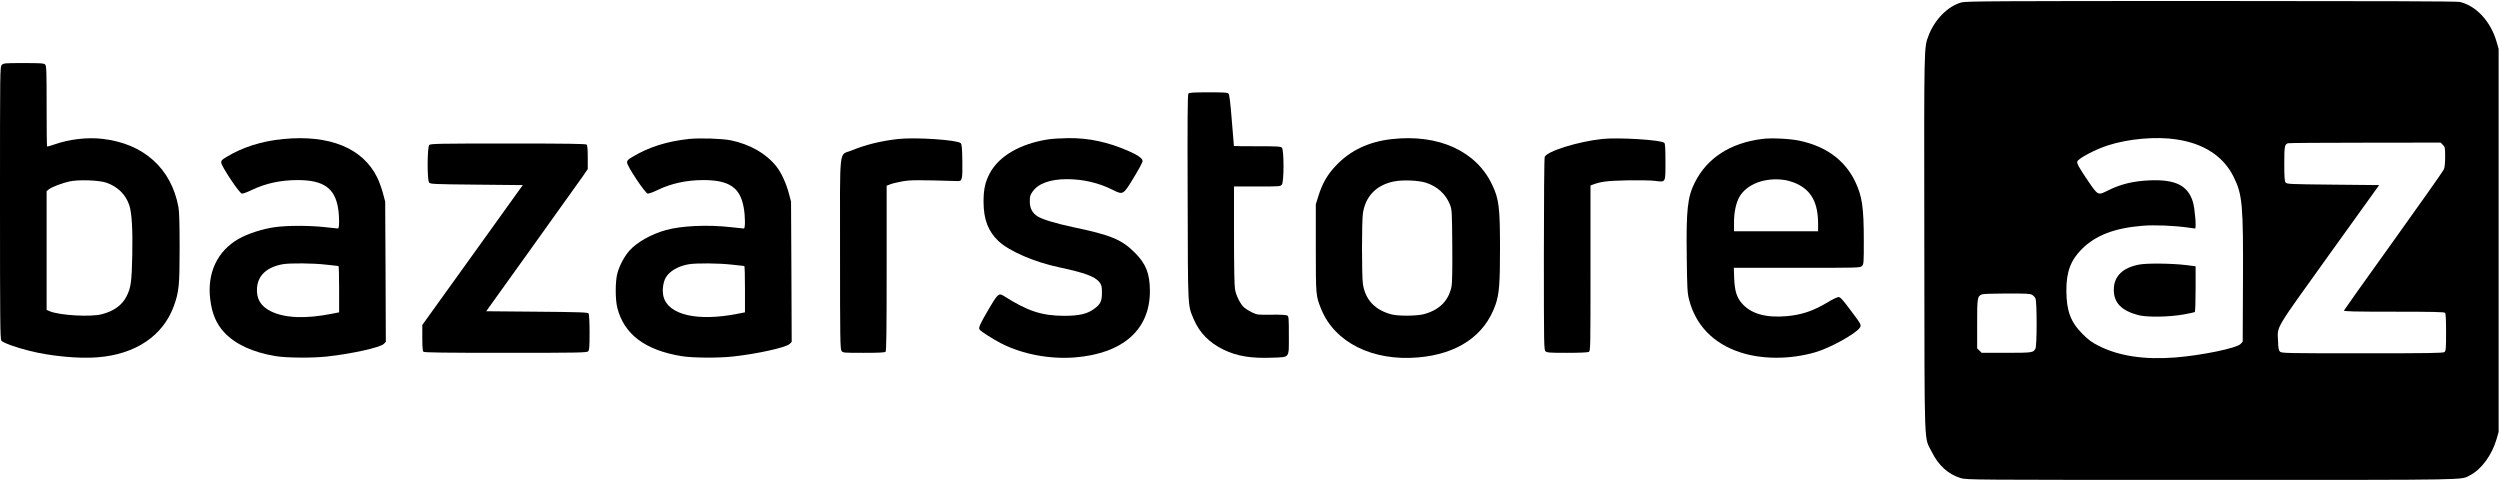 <?xml version="1.0" standalone="no"?>
<!DOCTYPE svg PUBLIC "-//W3C//DTD SVG 20010904//EN"
 "http://www.w3.org/TR/2001/REC-SVG-20010904/DTD/svg10.dtd">
<svg version="1.0" xmlns="http://www.w3.org/2000/svg"
 width="2735pt" height="526pt" viewBox="0 0 2735 526"
 preserveAspectRatio="xMidYMid meet">

<g transform="translate(0,526) scale(0.1,-0.1)"
fill="#000000" stroke="none">
<path d="M21460 5234 c-149 -40 -294 -186 -361 -363 -51 -137 -50 -52 -47
-2276 3 -2331 -5 -2102 83 -2281 71 -145 179 -243 314 -284 62 -20 108 -20
2745 -20 2909 0 2721 -3 2827 50 125 64 240 220 291 395 l23 80 0 2095 0 2095
-23 80 c-64 221 -223 393 -403 434 -29 7 -949 10 -2719 10 -2322 0 -2682 -2
-2730 -15z m2350 -1499 c301 -45 515 -185 626 -410 97 -196 106 -305 102
-1167 l-3 -636 -23 -25 c-43 -46 -426 -125 -717 -148 -338 -26 -617 16 -838
129 -72 36 -110 64 -173 127 -131 131 -177 253 -178 475 -1 205 47 333 169
455 151 151 358 230 663 255 133 11 348 2 502 -20 36 -5 69 -10 74 -10 16 0
-2 221 -24 292 -55 179 -190 246 -470 235 -187 -8 -321 -41 -474 -118 -92 -47
-97 -44 -199 106 -103 152 -129 198 -121 219 13 34 198 132 333 175 223 73
529 100 751 66z m2915 -60 c23 -23 25 -31 25 -130 0 -67 -5 -117 -14 -138 -7
-18 -255 -369 -551 -782 -296 -412 -540 -756 -542 -762 -4 -10 108 -13 544
-13 414 0 552 -3 561 -12 9 -9 12 -70 12 -214 0 -175 -2 -203 -17 -215 -13
-12 -165 -14 -899 -14 -834 0 -884 1 -901 18 -14 14 -19 38 -21 113 -7 172
-51 97 557 945 l549 764 -505 5 c-485 5 -505 6 -519 24 -11 16 -14 61 -14 206
0 190 4 210 40 223 8 3 388 6 843 6 l828 1 24 -25z m-4496 -1639 c15 -8 32
-26 39 -41 17 -36 17 -517 0 -548 -24 -46 -29 -46 -316 -47 l-273 0 -24 25
-25 24 0 268 c0 289 2 302 54 323 11 5 133 9 269 9 196 1 254 -2 276 -13z"/>
<path d="M23404 2366 c-184 -35 -279 -129 -279 -276 0 -142 82 -227 266 -277
93 -25 335 -22 492 6 66 11 123 24 128 27 5 3 9 116 9 253 l0 248 -102 13
c-158 19 -430 22 -514 6z"/>
<path d="M20 4550 c-20 -20 -20 -33 -20 -1508 0 -1305 2 -1490 15 -1509 16
-22 160 -75 311 -112 226 -57 541 -87 741 -70 416 33 715 234 834 559 57 157
64 226 64 640 0 264 -4 396 -13 445 -78 423 -381 695 -832 746 -162 19 -364
-4 -521 -60 -43 -15 -81 -26 -84 -23 -3 3 -5 202 -5 443 0 384 -2 439 -16 453
-13 14 -49 16 -235 16 -206 0 -220 -1 -239 -20z m1145 -1289 c124 -44 210
-129 249 -245 28 -83 39 -261 33 -551 -6 -290 -15 -352 -62 -446 -49 -97 -137
-161 -268 -196 -122 -33 -463 -14 -573 32 l-34 14 0 650 0 650 25 20 c34 26
143 68 225 86 99 22 326 14 405 -14z"/>
<path d="M13001 4236 c-9 -10 -11 -300 -8 -1137 3 -1238 0 -1172 66 -1330 62
-148 170 -258 326 -334 151 -73 303 -97 540 -88 189 8 175 -11 175 243 0 195
-1 210 -19 219 -11 6 -83 10 -173 8 -146 -2 -155 -1 -208 24 -30 14 -69 38
-86 52 -42 35 -90 129 -103 201 -7 38 -11 252 -11 593 l0 533 254 0 c252 0
255 0 270 22 24 33 23 379 0 402 -13 14 -52 16 -270 16 -140 0 -254 1 -255 3
0 1 -11 126 -23 278 -15 188 -26 282 -35 293 -12 14 -42 16 -221 16 -165 0
-210 -3 -219 -14z"/>
<path d="M3098 3739 c-235 -23 -441 -88 -620 -196 -48 -28 -58 -39 -58 -61 0
-38 198 -336 226 -340 11 -2 58 15 105 38 154 74 319 110 508 110 280 -1 405
-88 440 -310 15 -93 14 -220 -1 -220 -7 0 -71 7 -143 15 -171 19 -419 19 -554
-1 -131 -19 -292 -71 -390 -127 -233 -132 -347 -374 -311 -662 19 -155 65
-265 151 -359 119 -130 314 -221 564 -262 120 -20 408 -22 565 -4 267 29 580
99 618 137 l23 23 -3 768 -4 767 -26 97 c-15 53 -42 128 -61 166 -158 322
-521 470 -1029 421z m467 -1374 c72 -8 133 -15 138 -15 4 0 7 -114 7 -254 l0
-253 -82 -16 c-287 -57 -514 -47 -666 28 -111 55 -160 139 -150 258 11 137
111 227 285 257 80 13 330 11 468 -5z"/>
<path d="M7538 3740 c-241 -26 -442 -89 -620 -197 -48 -28 -58 -39 -58 -61 0
-39 198 -336 226 -340 11 -2 58 15 105 38 154 74 319 110 508 110 279 -1 398
-82 437 -299 18 -100 18 -231 2 -231 -7 0 -71 7 -143 15 -251 28 -538 16 -710
-32 -160 -44 -319 -134 -400 -226 -56 -64 -108 -162 -131 -247 -24 -89 -24
-290 0 -380 75 -289 303 -460 701 -526 119 -20 407 -22 565 -4 267 29 580 99
618 137 l23 23 -3 768 -4 767 -26 97 c-30 109 -82 221 -135 288 -111 140 -287
241 -498 285 -95 19 -337 27 -457 15z m467 -1375 c72 -8 133 -15 138 -15 4 0
7 -114 7 -254 l0 -253 -82 -16 c-438 -86 -755 -13 -809 187 -17 63 -6 157 25
210 42 71 137 126 251 145 82 14 331 12 470 -4z"/>
<path d="M9833 3740 c-189 -20 -368 -64 -516 -126 -143 -59 -127 79 -127
-1128 0 -927 2 -1044 16 -1064 15 -22 19 -22 243 -22 163 0 230 3 239 12 9 9
12 226 12 914 l0 902 40 16 c23 9 82 23 133 32 88 16 165 16 606 3 47 -2 52
20 49 218 -2 146 -6 185 -18 197 -35 35 -491 66 -677 46z"/>
<path d="M11465 3735 c-306 -48 -539 -184 -638 -373 -49 -93 -67 -174 -67
-307 0 -195 50 -326 165 -434 118 -110 394 -229 665 -286 278 -59 390 -101
438 -162 24 -33 27 -45 27 -117 0 -93 -16 -125 -88 -177 -75 -54 -163 -74
-327 -74 -245 1 -399 52 -661 219 -53 33 -66 20 -168 -155 -94 -162 -108 -194
-94 -215 14 -20 143 -102 233 -149 233 -120 535 -177 811 -155 525 43 820 304
819 727 -1 193 -43 298 -169 423 -141 140 -260 189 -671 275 -191 41 -334 84
-387 117 -58 35 -87 89 -87 164 0 55 4 70 30 107 63 90 193 137 377 137 175 0
348 -40 500 -117 114 -57 115 -56 229 132 54 88 98 170 98 182 0 30 -49 65
-156 112 -226 98 -431 142 -657 140 -78 -1 -178 -7 -222 -14z"/>
<path d="M15225 3738 c-251 -28 -454 -124 -612 -292 -91 -96 -147 -193 -190
-331 l-28 -90 0 -480 c0 -521 0 -520 59 -667 148 -365 563 -572 1064 -528 431
38 726 240 843 577 40 116 49 226 49 613 0 452 -11 542 -86 699 -174 369 -587
557 -1099 499z m372 -476 c126 -40 218 -123 265 -239 22 -57 23 -67 26 -451 2
-254 -1 -412 -8 -445 -32 -158 -134 -259 -303 -304 -77 -20 -270 -22 -347 -4
-184 45 -295 161 -320 336 -13 91 -13 680 0 770 28 190 150 314 345 351 94 18
261 11 342 -14z"/>
<path d="M17532 3740 c-268 -28 -609 -135 -633 -197 -5 -14 -9 -466 -9 -1067
0 -998 1 -1044 18 -1059 16 -15 48 -17 236 -17 131 0 225 4 237 10 19 10 19
31 19 916 l0 904 27 11 c88 33 156 41 373 46 124 2 259 0 300 -5 126 -16 120
-27 120 207 0 151 -3 201 -13 209 -38 32 -502 60 -675 42z"/>
<path d="M19279 3740 c-350 -44 -603 -208 -738 -477 -80 -159 -95 -300 -88
-816 4 -345 7 -390 25 -463 72 -281 264 -480 555 -577 238 -80 547 -81 822 -2
164 47 446 202 491 270 20 30 18 33 -109 202 -79 106 -104 133 -123 133 -14 0
-65 -24 -114 -54 -163 -98 -287 -140 -456 -155 -227 -20 -392 28 -489 142 -56
65 -77 134 -83 270 l-4 117 691 0 c678 0 691 0 711 20 19 19 20 33 20 273 0
371 -18 491 -95 652 -113 234 -320 385 -610 446 -104 22 -309 32 -406 19z
m250 -450 c35 -6 91 -23 125 -39 164 -75 236 -211 236 -443 l0 -78 -460 0
-460 0 0 93 c0 115 21 214 58 281 81 144 287 220 501 186z"/>
<path d="M4696 3674 c-22 -22 -24 -380 -2 -410 14 -18 34 -19 520 -24 l505 -5
-549 -765 -550 -765 0 -141 c0 -96 4 -144 12 -152 9 -9 223 -12 899 -12 794 0
889 2 903 16 13 13 16 46 16 207 0 106 -5 199 -10 207 -8 13 -86 16 -565 20
l-556 5 502 700 c276 385 526 735 556 778 l53 78 0 127 c0 86 -4 132 -12 140
-9 9 -214 12 -859 12 -757 0 -849 -2 -863 -16z"/>
</g>
</svg>

